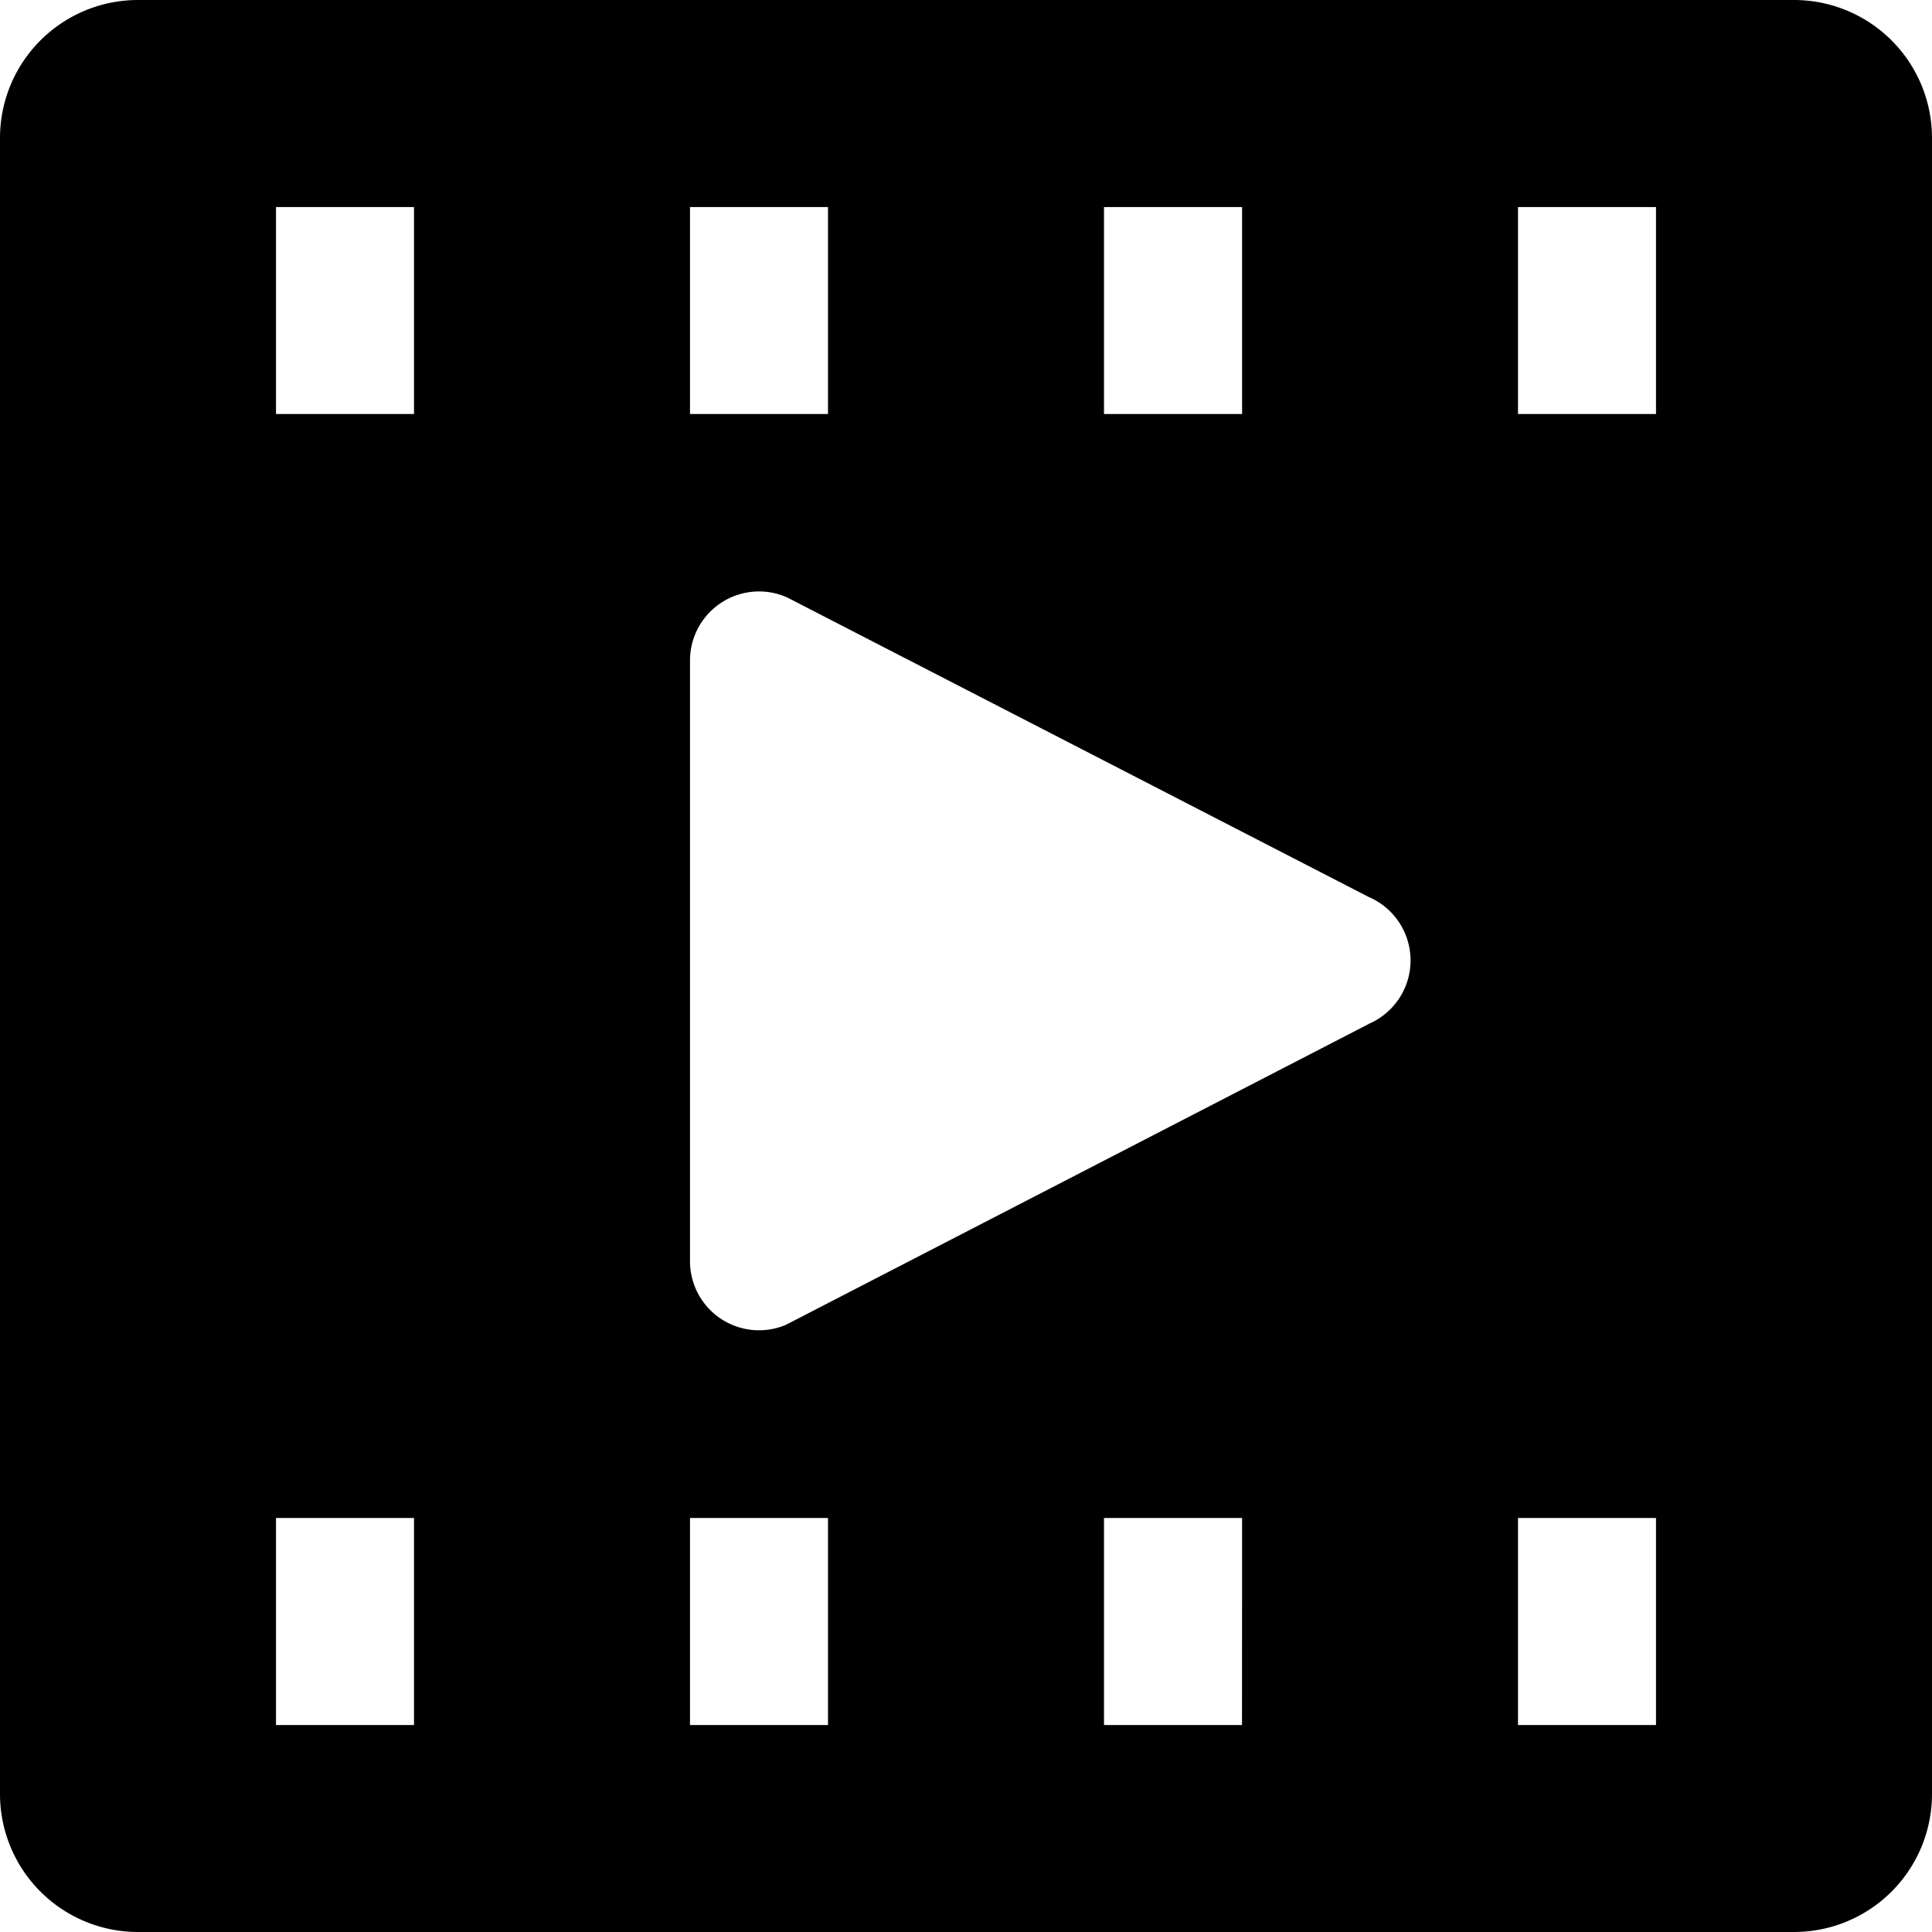 <svg xmlns="http://www.w3.org/2000/svg" width="21.154" height="21.154" viewBox="0 0 21.154 21.154">
  <path id="icon-film" d="M23.643,4H5.511A1.511,1.511,0,0,0,4,5.511V23.643a1.511,1.511,0,0,0,1.511,1.511H23.643a1.511,1.511,0,0,0,1.511-1.511V5.511A1.511,1.511,0,0,0,23.643,4ZM16.088,6.267H17.6V8.533H16.088Zm-4.533,0h1.511V8.533H11.555ZM8.533,22.888H7.022V20.621H8.533Zm0-14.355H7.022V6.267H8.533Zm4.533,14.355H11.555V20.621h1.511Zm4.533,0H16.088V20.621H17.6Zm1.387-7.676-6.381,3.294a.756.756,0,0,1-1.05-.7V11.23a.756.756,0,0,1,1.065-.688l6.366,3.279a.756.756,0,0,1,0,1.39Zm3.146,7.676H20.621V20.621h1.511Zm0-14.355H20.621V6.267h1.511Z" transform="translate(-4 -4)"/>
</svg>
